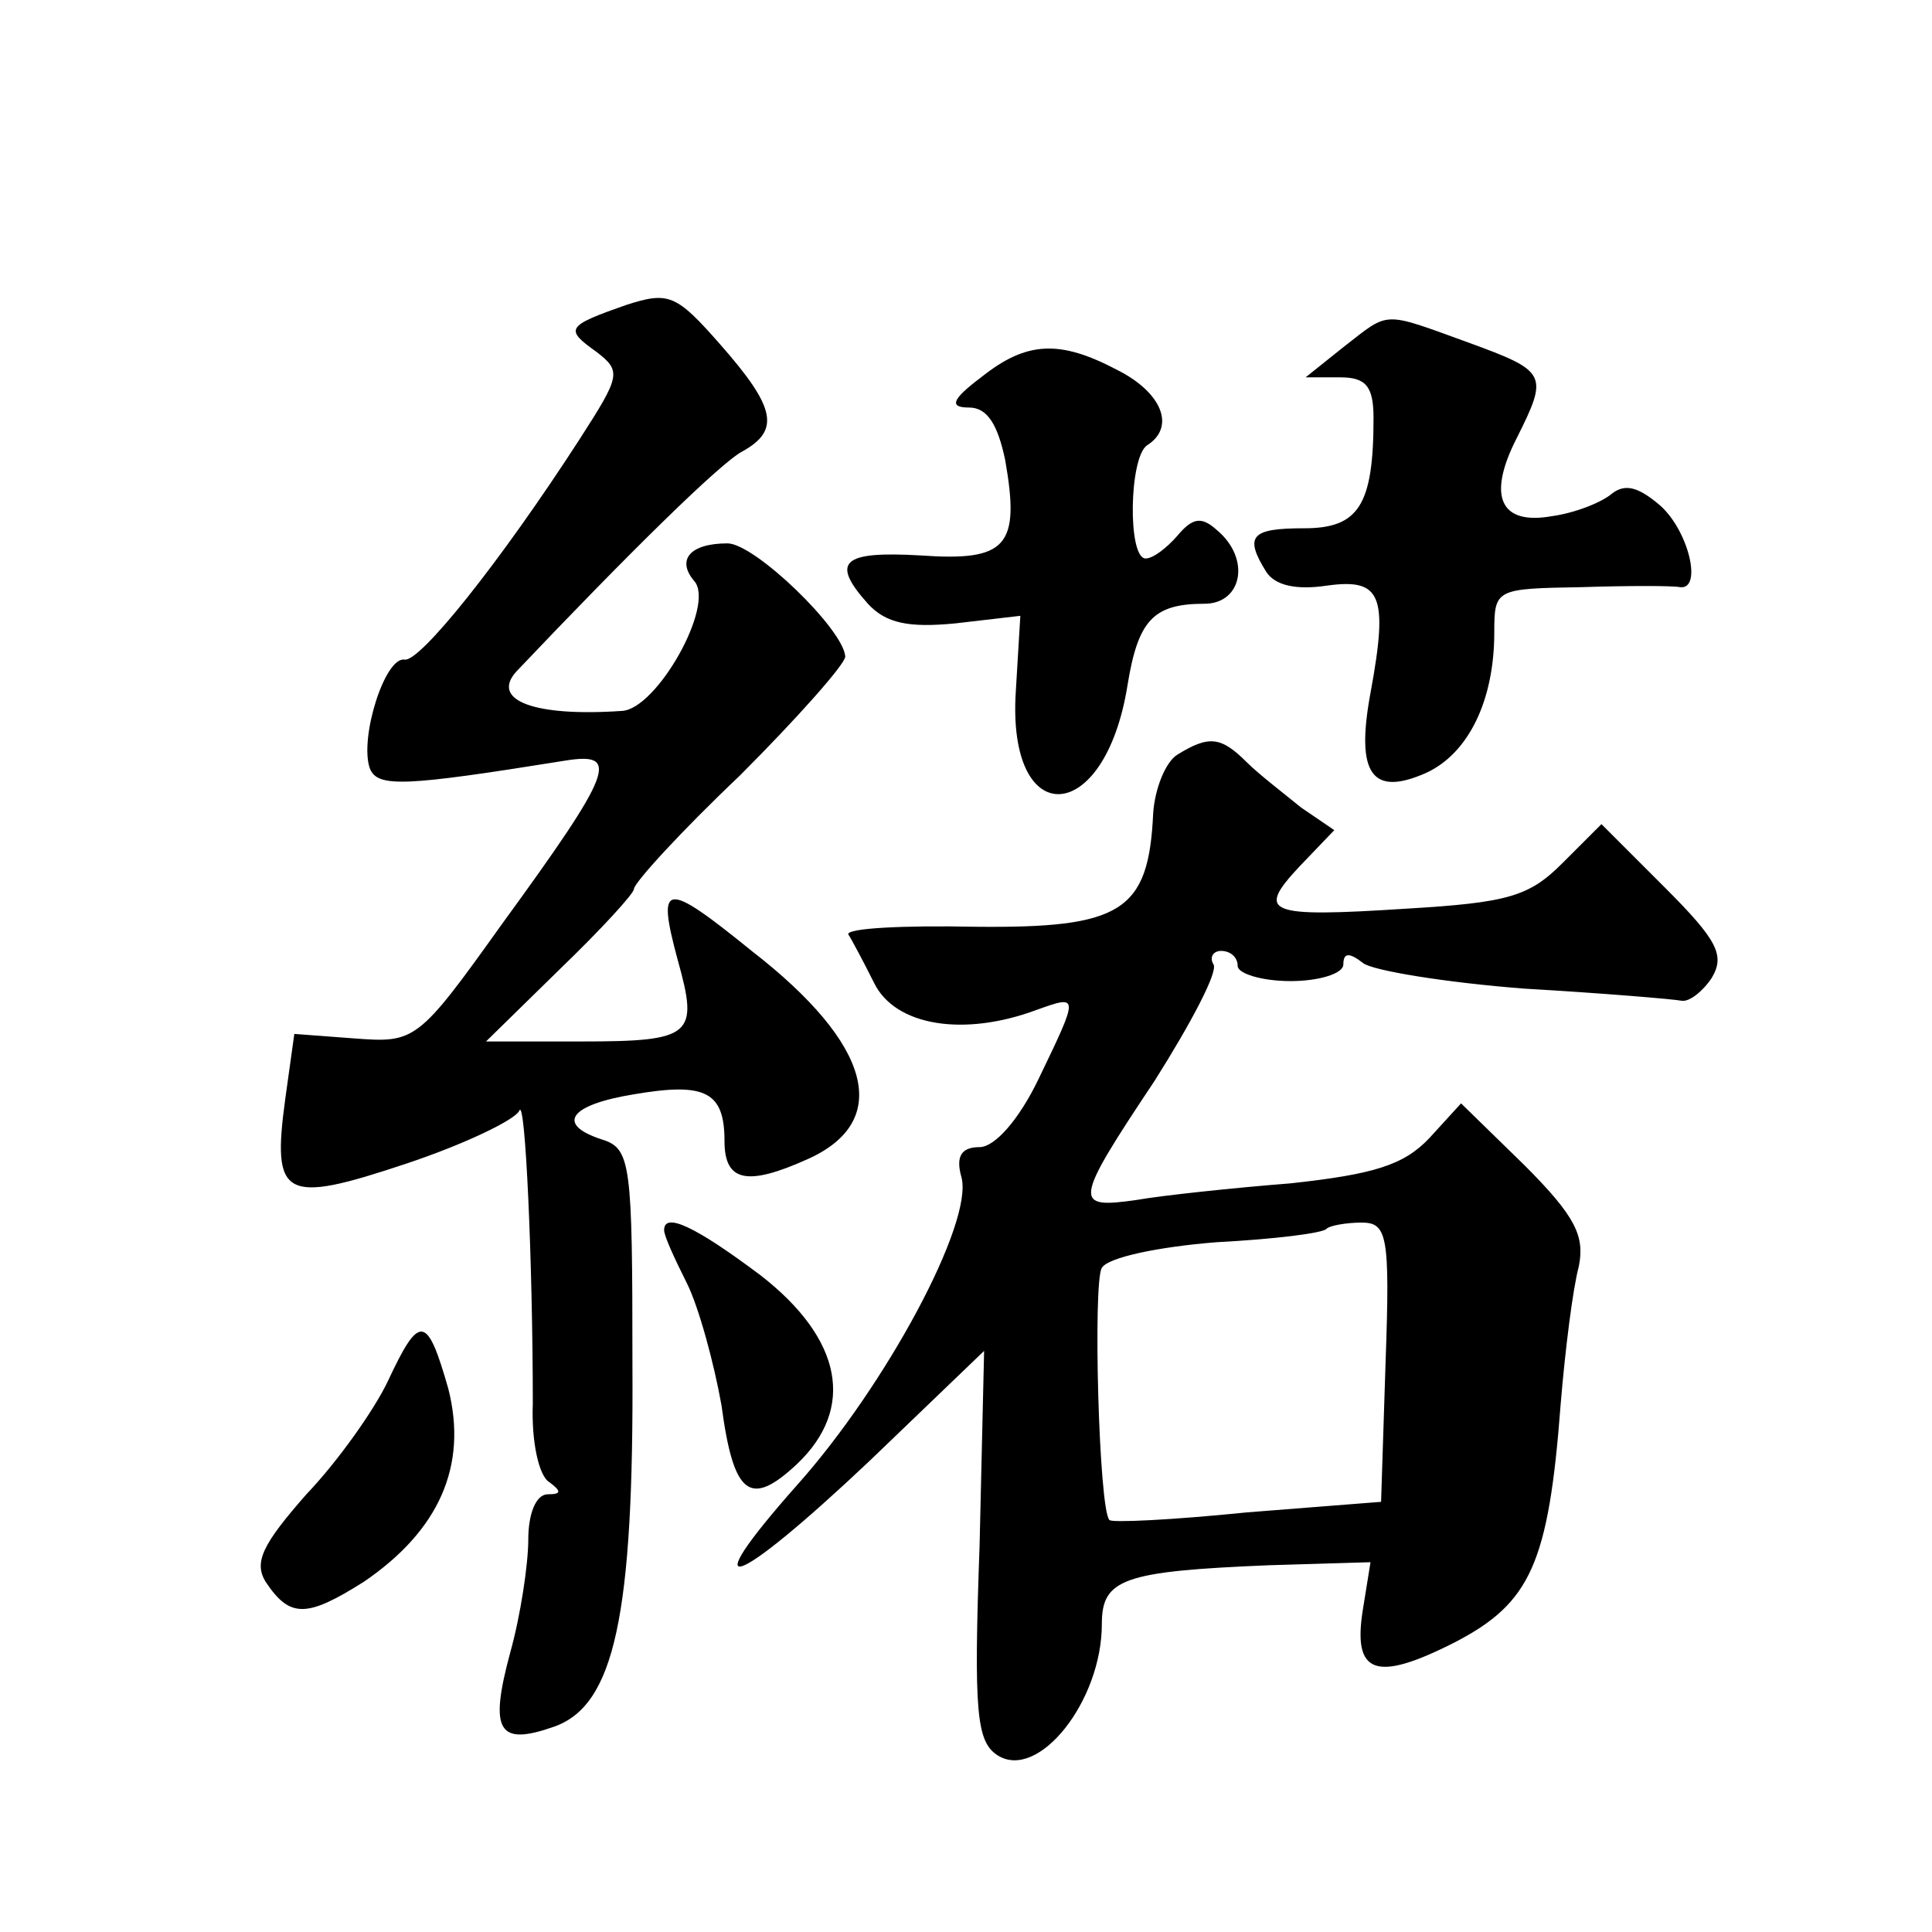 <?xml version="1.0" standalone="no"?>
<!DOCTYPE svg PUBLIC "-//W3C//DTD SVG 20010904//EN"
 "http://www.w3.org/TR/2001/REC-SVG-20010904/DTD/svg10.dtd">
<svg version="1.0" xmlns="http://www.w3.org/2000/svg"
 width="128pt" height="128pt" viewBox="0 0 128 128"
 preserveAspectRatio="xMidYMid meet">
<g transform="translate(0,128) scale(0.1,-0.1)"
fill="#0" stroke="none">
<path d="M415 1078 c-40 -14 -41 -16 -20 -31 17 -13 16 -16 -11 -58 -53 -82 -106
-148 -116 -146 -13 2 -30 -52 -23 -72 5 -13 23 -12 129 5 37 6 33 -6 -42 -109 -55
-77 -57 -78 -97 -75 l-40 3 -6 -43 c-9 -66 -1 -70 80 -43 39 13 72 29 75 35 4 11
9 -101 9 -194 -1 -25 4 -48 11 -52 8 -6 8 -8 -1 -8 -8 0 -13 -13 -13 -30 0 -16
-5 -50 -12 -75 -14 -52 -8 -62 29 -49 40 14 53 73 52 241 0 132 -1 142 -20 148
-31 10 -22 23 21 30 47 8 60 2 60 -31 0 -27 15 -30 55 -12 56 25 43 76 -37 138
-58 47 -63 46 -49 -6 14 -50 10 -54 -64 -54 l-63 0 49 48 c27 26 49 50 49 53 0
4 31 38 70 75 38 38 70 74 70 79 -1 18 -60 75 -78 75 -25 0 -34 -11 -22 -25 14
-16 -25 -85 -48 -86 -58 -4 -87 7 -70 26 74 78 136 139 150 146 25 14 22 29 -15
71 -29 33 -34 35 -62 26z M890 1050 l-25 -20 23 0 c17 0 22 -6 22 -27 0 -58 -10
-73 -46 -73 -35 0 -40 -5 -25 -29 6 -9 20 -12 40 -9 36 5 41 -6 29 -71 -10 -54
1 -69 37 -53 28 13 45 48 45 93 0 29 1 29 58 30 31 1 60 1 65 0 15 -2 6 37 -13
54 -14 12 -23 15 -32 8 -7 -6 -25 -13 -40 -15 -34 -6 -43 13 -23 52 21 42 20 44
-32 63 -58 21 -52 21 -83 -3z M650 1030 c-20 -15 -21 -20 -8 -20 12 0 19 -11 24
-35 10 -57 1 -67 -56 -63 -52 3 -60 -4 -35 -32 12 -13 27 -16 58 -13 l43 5 -3 -50
c-6 -93 59 -90 74 4 7 43 17 54 51 54 25 0 31 30 8 49 -10 9 -16 8 -26 -4 -7 -8
-16 -15 -21 -15 -12 0 -11 67 1 75 19 12 10 35 -20 50 -38 20 -60 19 -90 -5z M780
780 c-8 -5 -15 -23 -16 -39 -3 -65 -21 -76 -118 -75 -48 1 -85 -1 -84 -5 2 -3 10
-18 17 -32 14 -29 60 -36 108 -18 28 10 28 10 1 -46 -13 -27 -29 -45 -39 -45 -12
0 -16 -6 -12 -20 8 -30 -50 -138 -109 -204 -70 -79 -42 -69 48 16 l76 73 -3 -129
c-4 -111 -2 -130 12 -139 27 -17 69 36 69 87 0 30 14 35 111 39 l67 2 -5 -31 c-7
-43 8 -49 61 -22 50 26 62 52 70 158 3 36 8 76 12 91 4 20 -2 33 -36 67 l-42 41
-21 -23 c-17 -18 -37 -24 -92 -30 -38 -3 -85 -8 -102 -11 -42 -6 -42 -2 12 79 24
38 42 72 39 77 -3 5 0 9 5 9 6 0 11 -4 11 -10 0 -5 16 -10 35 -10 19 0 35 5 35
11 0 8 4 8 13 1 6 -5 55 -13 107 -17 52 -3 99 -7 104 -8 5 -1 14 6 20 15 9 15 4
25 -31 60 l-42 42 -26 -26 c-22 -22 -36 -26 -103 -30 -93 -6 -100 -3 -71 28 l23
24 -22 15 c-11 9 -28 22 -36 30 -17 17 -25 18 -46 5z m138 -402 l-3 -93 -89 -7
c-49 -5 -90 -7 -91 -5 -7 7 -11 158 -5 167 4 7 38 14 76 17 38 2 71 6 73 9 2 2
13 4 23 4 17 0 19 -8 16 -92z M440 465 c0 -4 7 -19 15 -35 8 -16 18 -53 23 -81
8 -60 19 -68 50 -39 39 37 30 83 -24 125 -44 33 -64 42 -64 30z M257 365 c-9 -19
-33 -53 -54 -75 -29 -33 -35 -45 -27 -58 16 -24 27 -24 65 0 50 34 69 77 56 128
-14 49 -19 50 -40 5z"/>
</g>
</svg>
